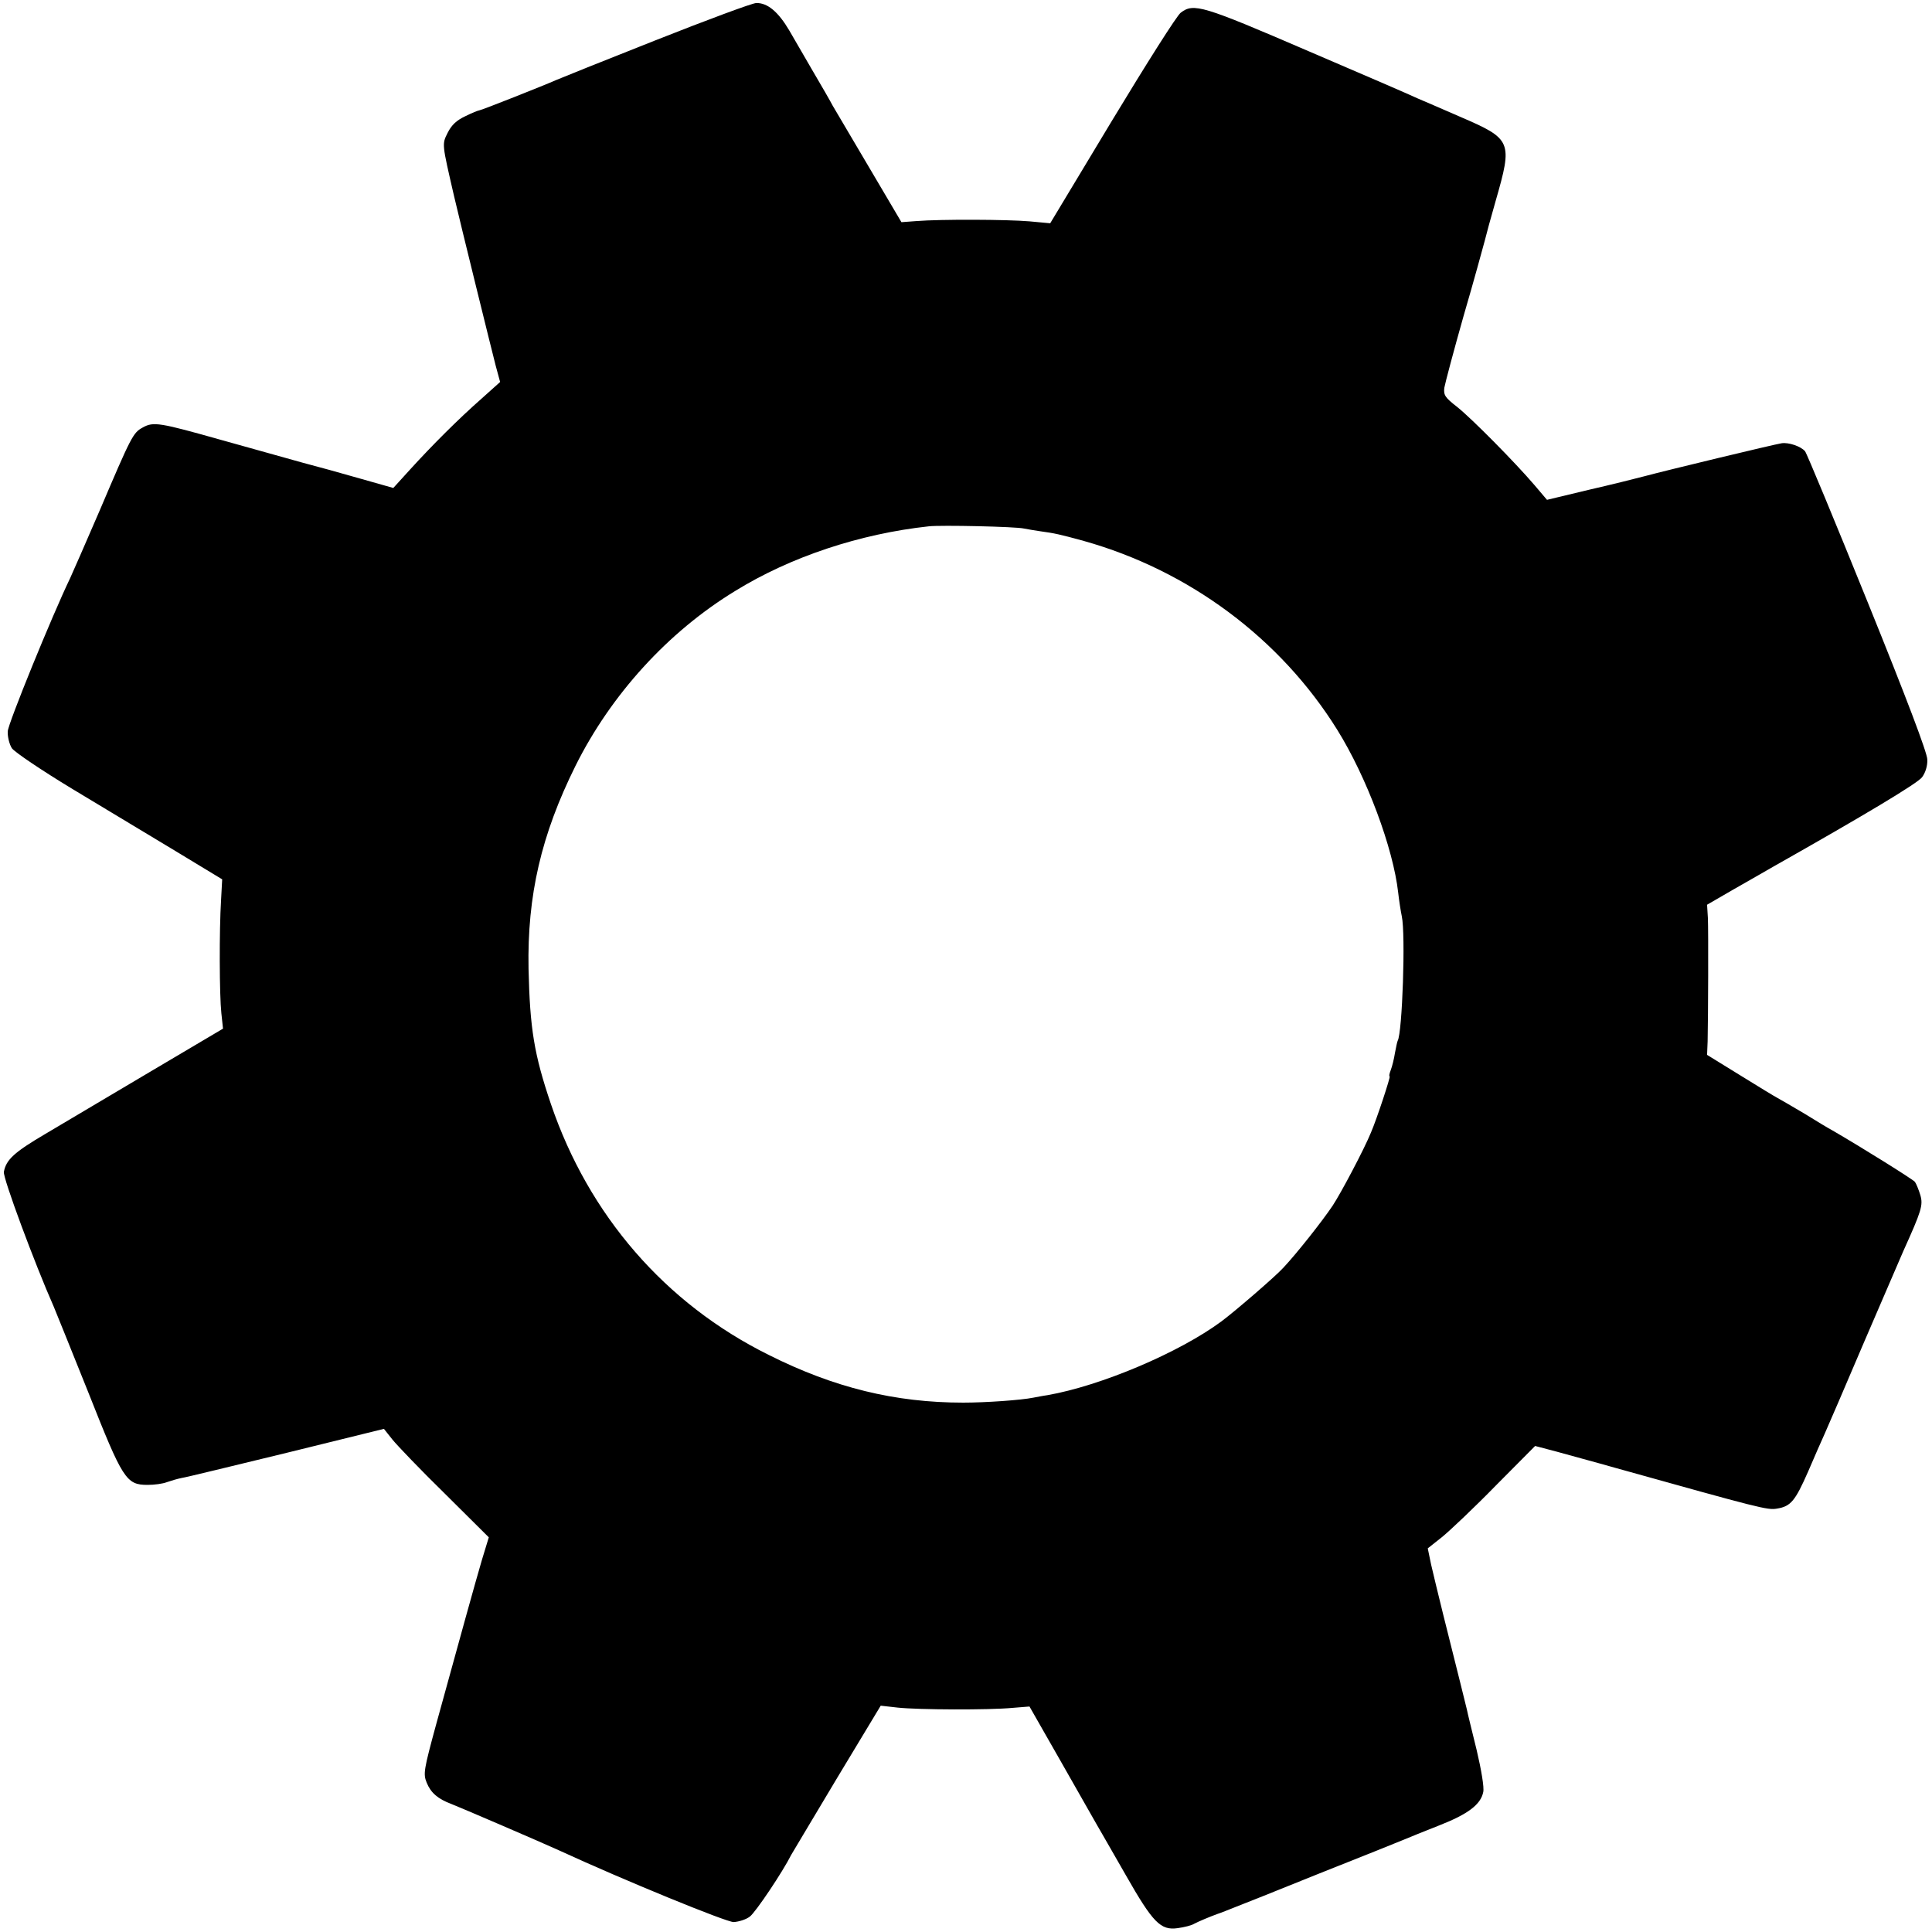 <?xml version="1.0" standalone="no"?>
<!DOCTYPE svg PUBLIC "-//W3C//DTD SVG 20010904//EN"
 "http://www.w3.org/TR/2001/REC-SVG-20010904/DTD/svg10.dtd">
<svg version="1.0" xmlns="http://www.w3.org/2000/svg"
 width="700pt" height="700pt" viewBox="0 0 700 700"
 preserveAspectRatio="xMidYMid meet">
<g transform="translate(0,700) scale(0.1,-0.1)"
fill="#000000" stroke="none">
<path d="M2375 6854 c-187 -74 -349 -139 -360 -144 -40 -18 -272 -110 -279
-110 -3 0 -26 -9 -50 -21 -32 -15 -50 -32 -64 -60 -21 -42 -21 -38 23 -229 22
-95 139 -569 151 -615 l16 -59 -68 -61 c-83 -73 -178 -168 -259 -257 l-60 -66
-120 34 c-66 19 -160 45 -210 58 -49 14 -180 50 -290 81 -227 64 -249 68 -288
46 -35 -19 -41 -31 -156 -301 -51 -118 -99 -228 -107 -245 -65 -135 -225 -527
-226 -555 -1 -19 6 -47 15 -61 10 -14 106 -79 220 -148 111 -67 279 -168 372
-224 l170 -103 -4 -74 c-7 -112 -6 -347 1 -411 l6 -56 -267 -158 c-146 -87
-316 -187 -376 -223 -114 -67 -143 -94 -151 -138 -4 -21 112 -333 181 -489 7
-16 63 -156 125 -310 125 -316 137 -335 215 -335 24 0 55 4 70 10 14 5 38 12
53 15 15 2 186 44 380 91 l353 87 31 -39 c17 -21 102 -110 190 -196 l159 -158
-25 -82 c-25 -85 -78 -277 -165 -593 -46 -169 -48 -182 -35 -214 15 -37 41
-59 89 -77 29 -11 331 -141 390 -168 239 -110 606 -260 633 -260 18 1 45 9 59
20 21 16 119 162 150 224 5 8 79 133 166 278 l158 262 62 -7 c76 -8 330 -9
415 -1 l62 5 109 -191 c60 -105 119 -209 132 -232 13 -23 62 -107 108 -188 98
-172 126 -201 188 -192 23 3 51 10 60 16 15 8 58 26 83 35 13 4 47 18 70 27
14 5 149 59 300 120 151 60 289 115 305 122 17 7 75 31 129 52 105 41 151 76
160 121 4 16 -7 81 -24 153 -17 69 -33 134 -35 145 -5 21 -31 126 -86 345 -17
69 -37 151 -44 182 l-12 58 53 42 c29 24 117 107 194 186 l142 143 76 -20 c42
-12 140 -38 217 -60 523 -146 549 -153 583 -147 50 8 66 27 113 134 23 54 50
115 60 137 10 22 75 173 144 335 70 162 133 309 141 327 66 146 72 166 62 202
-6 20 -15 42 -20 49 -9 10 -188 122 -300 187 -10 5 -55 32 -100 60 -46 27 -90
53 -98 57 -8 4 -69 41 -135 82 l-120 74 2 49 c2 89 3 398 1 446 l-3 49 95 55
c52 30 118 67 145 83 329 186 523 302 539 324 12 16 20 41 19 64 0 24 -76 224
-216 570 -119 294 -221 540 -227 547 -15 18 -60 33 -85 29 -27 -4 -425 -100
-495 -119 -30 -8 -122 -31 -205 -50 l-150 -36 -45 53 c-70 82 -227 241 -281
284 -44 34 -49 43 -46 69 3 17 34 134 70 261 37 126 70 248 76 270 5 21 23 87
40 146 62 216 59 224 -129 305 -69 30 -138 60 -155 67 -16 8 -194 85 -395 171
-383 165 -415 175 -462 139 -14 -10 -125 -186 -249 -391 l-224 -372 -75 7
c-82 7 -322 8 -410 1 l-54 -4 -118 200 c-65 110 -124 210 -131 222 -6 12 -41
73 -77 134 -36 62 -72 124 -80 138 -40 68 -79 101 -120 100 -14 0 -178 -61
-365 -135z m1335 -1769 c14 -3 41 -7 60 -10 51 -7 70 -11 157 -35 381 -107
712 -353 918 -684 107 -172 203 -429 221 -591 3 -27 9 -66 13 -85 14 -65 2
-422 -15 -451 -2 -4 -6 -24 -10 -45 -3 -20 -10 -48 -15 -61 -5 -13 -7 -23 -4
-23 4 0 -46 -153 -68 -204 -24 -59 -109 -220 -139 -265 -39 -58 -131 -174
-178 -224 -28 -31 -174 -157 -225 -195 -153 -113 -436 -233 -630 -267 -16 -2
-39 -7 -51 -9 -44 -9 -173 -18 -254 -18 -247 0 -468 54 -705 173 -375 186
-652 506 -789 909 -61 180 -76 273 -81 490 -5 266 46 485 170 735 129 259 336
486 579 634 201 124 452 207 701 234 44 5 316 -1 345 -8z"/>
</g>
</svg>
